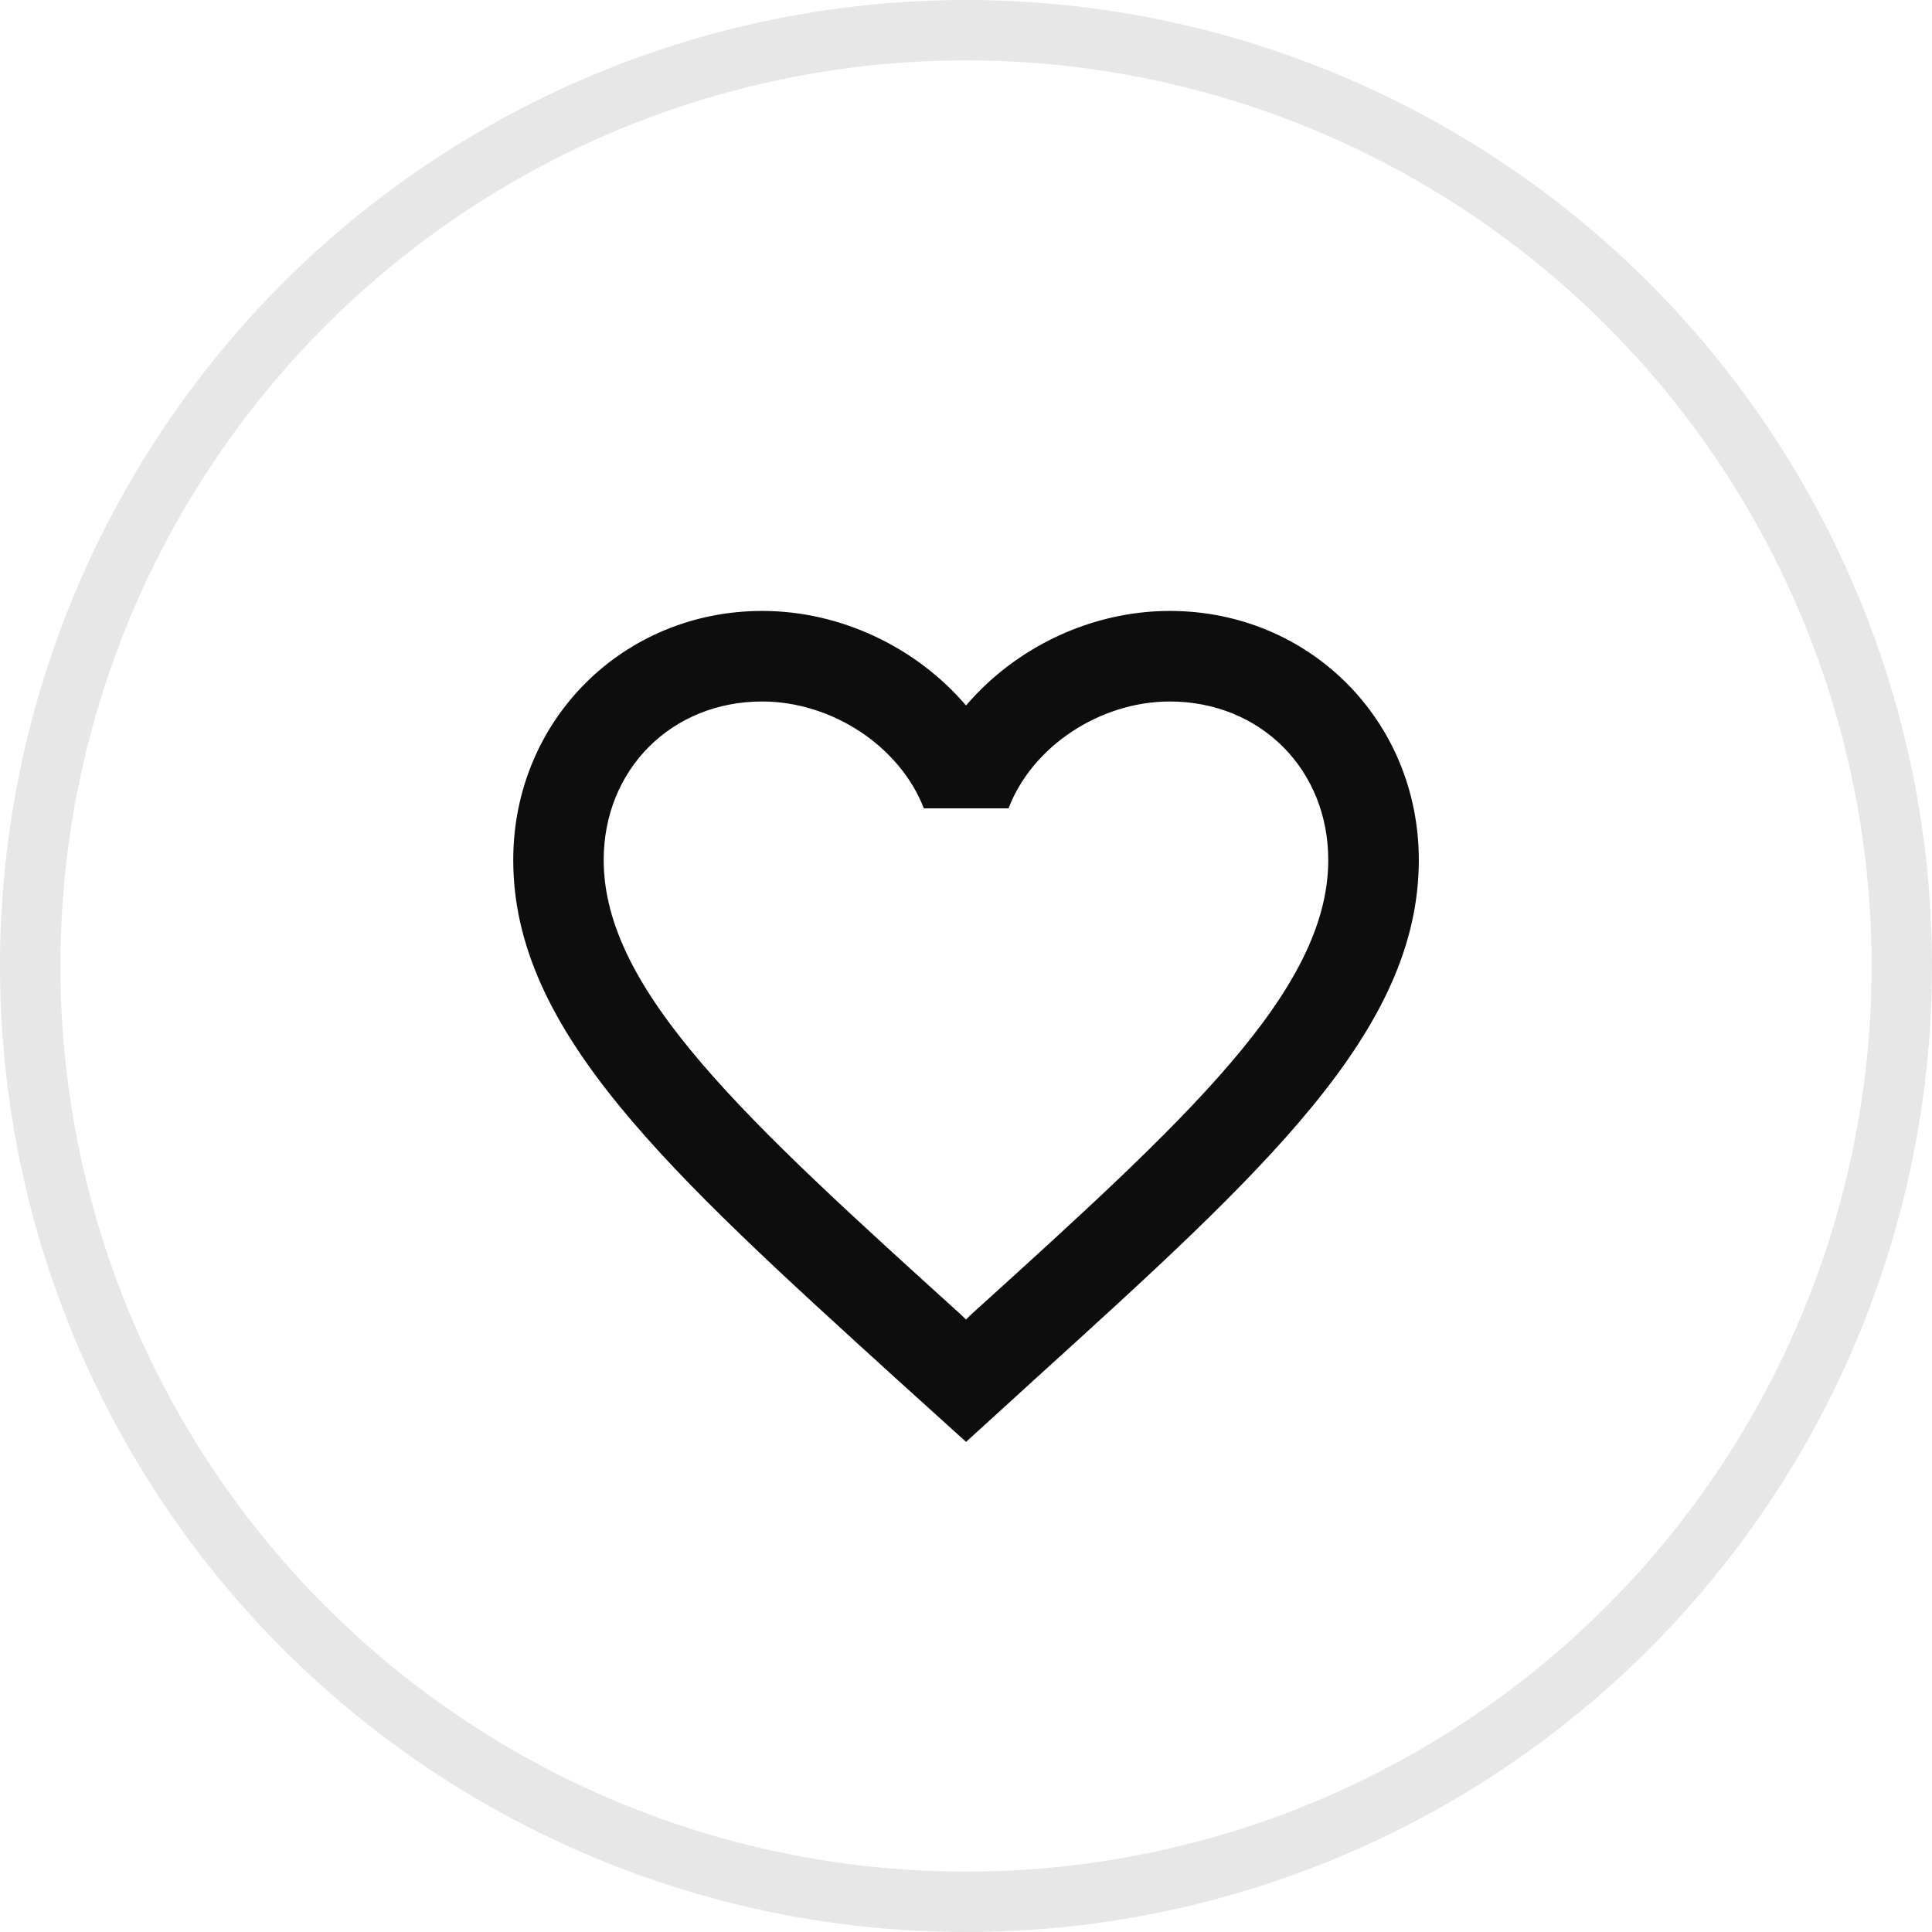 <svg fill="none" height="32" viewBox="0 0 32 32" width="32" xmlns="http://www.w3.org/2000/svg"><circle cx="16" cy="16" r="15.5" stroke="#e7e7e7"/><path clip-rule="evenodd" d="m16 11.686c.818-.96 2.07-1.567 3.375-1.567 2.31 0 4.125 1.815 4.125 4.125 0 2.833-2.546 5.141-6.403 8.639l-.009.009-1.087.99-1.087-.983-.03-.027c-3.846-3.495-6.383-5.8-6.383-8.628 0-2.31 1.815-4.125 4.125-4.125 1.305 0 2.558.608 3.375 1.567zm0 10.17.075-.075c3.57-3.232 5.925-5.37 5.925-7.537 0-1.5-1.125-2.625-2.625-2.625-1.155 0-2.28.743-2.67 1.77h-1.403c-.398-1.028-1.522-1.77-2.678-1.77-1.5 0-2.625 1.125-2.625 2.625 0 2.167 2.355 4.305 5.925 7.537z" fill="#0d0d0d" fill-rule="evenodd"/></svg>